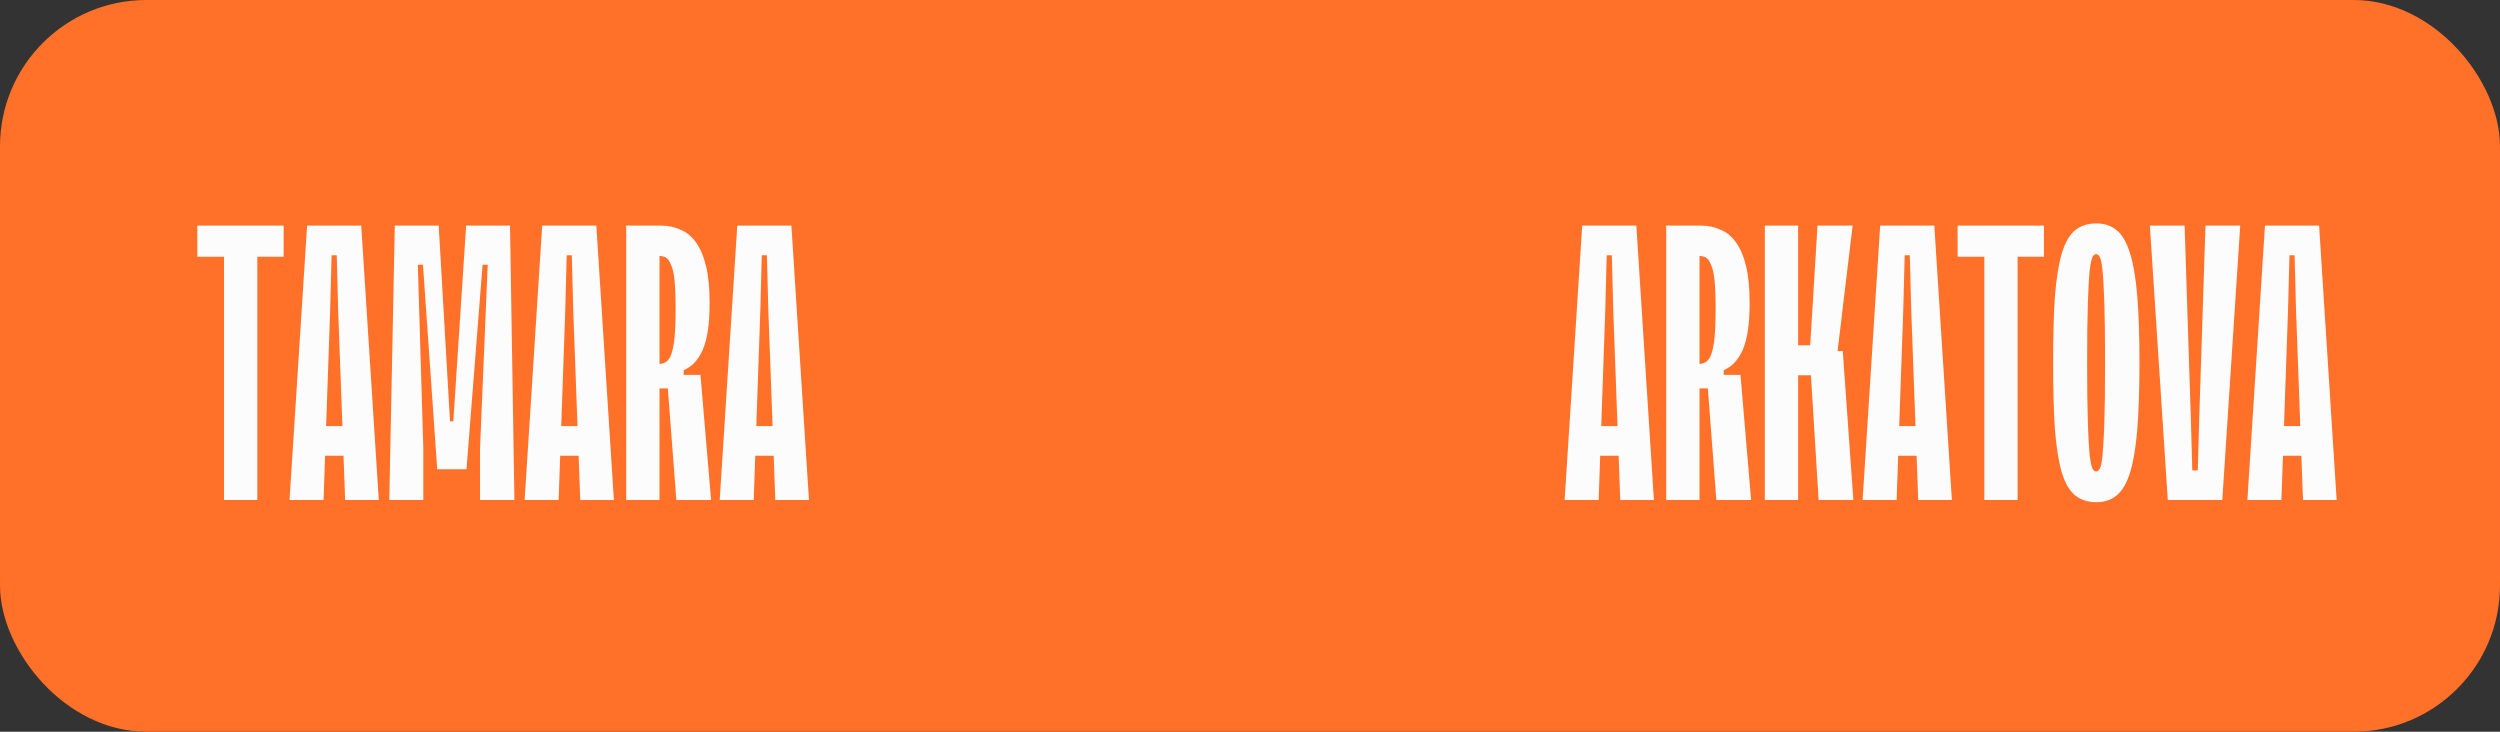 <?xml version="1.0" encoding="UTF-8"?> <svg xmlns="http://www.w3.org/2000/svg" width="205" height="60" viewBox="0 0 205 60" fill="none"><rect x="0" y="0" width="205" height="60" fill="#333333" stroke="none"/><rect width="205" height="60" rx="12" fill="#FF7029"></rect><path d="M134.18 18.5L135.62 41H132.86L132.29 25.52L132.17 20.93H131.75L131.63 25.52L131.09 41H128.3L129.74 18.5H134.18ZM130.1 37.37V34.94H133.73V37.37H130.1ZM143.47 24.86C143.47 26.56 143.28 27.84 142.9 28.7C142.52 29.54 142 30.09 141.34 30.35V31.85H137.89V29.84H139.33C139.53 29.84 139.71 29.79 139.87 29.69C140.05 29.59 140.2 29.38 140.32 29.06C140.44 28.74 140.53 28.29 140.59 27.71C140.65 27.11 140.68 26.32 140.68 25.34C140.68 24.34 140.65 23.55 140.59 22.97C140.53 22.39 140.43 21.96 140.29 21.68C140.17 21.38 140.03 21.19 139.87 21.11C139.71 21.03 139.53 20.99 139.33 20.99H138.04V18.5H139.45C140.05 18.5 140.59 18.61 141.07 18.83C141.57 19.03 141.99 19.37 142.33 19.85C142.69 20.33 142.97 20.98 143.17 21.8C143.37 22.6 143.47 23.62 143.47 24.86ZM142.72 30.74L143.59 41H140.74L139.96 30.74H142.72ZM139.36 18.5V41H136.63V18.5H139.36ZM147.446 18.5V28.31H148.436L149.036 18.5H151.916L150.626 29.24L150.506 28.79H151.106L151.976 41H149.126L148.496 30.77H147.446V41H144.716V18.5H147.446ZM158.614 18.5L160.054 41H157.294L156.724 25.52L156.604 20.93H156.184L156.064 25.52L155.524 41H152.734L154.174 18.5H158.614ZM154.534 37.37V34.94H158.164V37.37H154.534ZM167.604 18.5V21.05H165.444V41H162.714V21.05H160.524V18.5H167.604ZM171.895 18.32C172.555 18.32 173.105 18.5 173.545 18.86C174.005 19.22 174.375 19.85 174.655 20.75C174.935 21.63 175.135 22.8 175.255 24.26C175.375 25.72 175.435 27.55 175.435 29.75C175.435 31.95 175.375 33.78 175.255 35.24C175.135 36.7 174.935 37.88 174.655 38.78C174.375 39.66 174.005 40.28 173.545 40.64C173.105 41 172.555 41.18 171.895 41.18C171.215 41.18 170.645 41 170.185 40.64C169.725 40.28 169.355 39.66 169.075 38.78C168.815 37.88 168.625 36.7 168.505 35.24C168.405 33.78 168.355 31.95 168.355 29.75C168.355 27.55 168.405 25.72 168.505 24.26C168.625 22.8 168.815 21.63 169.075 20.75C169.355 19.85 169.725 19.22 170.185 18.86C170.645 18.5 171.215 18.32 171.895 18.32ZM171.895 20.84C171.775 20.84 171.675 20.91 171.595 21.05C171.515 21.19 171.435 21.56 171.355 22.16C171.295 22.74 171.245 23.63 171.205 24.83C171.165 26.01 171.145 27.65 171.145 29.75C171.145 31.85 171.165 33.5 171.205 34.7C171.245 35.88 171.295 36.77 171.355 37.37C171.435 37.95 171.515 38.31 171.595 38.45C171.675 38.59 171.775 38.66 171.895 38.66C171.995 38.66 172.085 38.59 172.165 38.45C172.265 38.31 172.345 37.95 172.405 37.37C172.465 36.77 172.515 35.88 172.555 34.7C172.595 33.5 172.615 31.85 172.615 29.75C172.615 27.65 172.595 26.01 172.555 24.83C172.515 23.63 172.465 22.74 172.405 22.16C172.345 21.56 172.265 21.19 172.165 21.05C172.085 20.91 171.995 20.84 171.895 20.84ZM179.138 18.5L179.648 34.25L179.768 38.57H180.218L180.338 34.25L180.848 18.5H183.698L182.228 41H177.758L176.288 18.5H179.138ZM190.166 18.5L191.606 41H188.846L188.276 25.52L188.156 20.93H187.736L187.616 25.52L187.076 41H184.286L185.726 18.5H190.166ZM186.086 37.37V34.94H189.716V37.37H186.086Z" fill="#FDFCFC"></path><path d="M23.26 18.5V21.05H21.1V41H18.37V21.05H16.18V18.5H23.26ZM29.621 18.5L31.061 41H28.301L27.731 25.52L27.611 20.93H27.191L27.071 25.52L26.531 41H23.741L25.181 18.5H29.621ZM25.541 37.37V34.94H29.171V37.37H25.541ZM35.972 18.5L36.902 34.55H37.172L38.222 18.5H41.822L42.182 41H39.362V36.77L39.992 21.71H39.572L38.252 38.48H35.852L34.682 21.71H34.262L34.712 36.77V41H31.922L32.372 18.5H35.972ZM48.899 18.5L50.339 41H47.579L47.009 25.52L46.889 20.93H46.469L46.349 25.52L45.809 41H43.019L44.459 18.5H48.899ZM44.819 37.37V34.94H48.449V37.37H44.819ZM58.189 24.86C58.189 26.56 57.999 27.84 57.619 28.7C57.239 29.54 56.719 30.09 56.059 30.35V31.85H52.609V29.84H54.049C54.249 29.84 54.429 29.79 54.589 29.69C54.769 29.59 54.919 29.38 55.039 29.06C55.159 28.74 55.249 28.29 55.309 27.71C55.369 27.11 55.399 26.32 55.399 25.34C55.399 24.34 55.369 23.55 55.309 22.97C55.249 22.39 55.149 21.96 55.009 21.68C54.889 21.38 54.749 21.19 54.589 21.11C54.429 21.03 54.249 20.99 54.049 20.99H52.759V18.5H54.169C54.769 18.5 55.309 18.61 55.789 18.83C56.289 19.03 56.709 19.37 57.049 19.85C57.409 20.33 57.689 20.98 57.889 21.8C58.089 22.6 58.189 23.62 58.189 24.86ZM57.439 30.74L58.309 41H55.459L54.679 30.74H57.439ZM54.079 18.5V41H51.349V18.5H54.079ZM64.895 18.5L66.335 41H63.575L63.005 25.52L62.885 20.93H62.465L62.345 25.52L61.805 41H59.015L60.455 18.5H64.895ZM60.815 37.37V34.94H64.445V37.37H60.815Z" fill="#FDFCFC"></path></svg> 